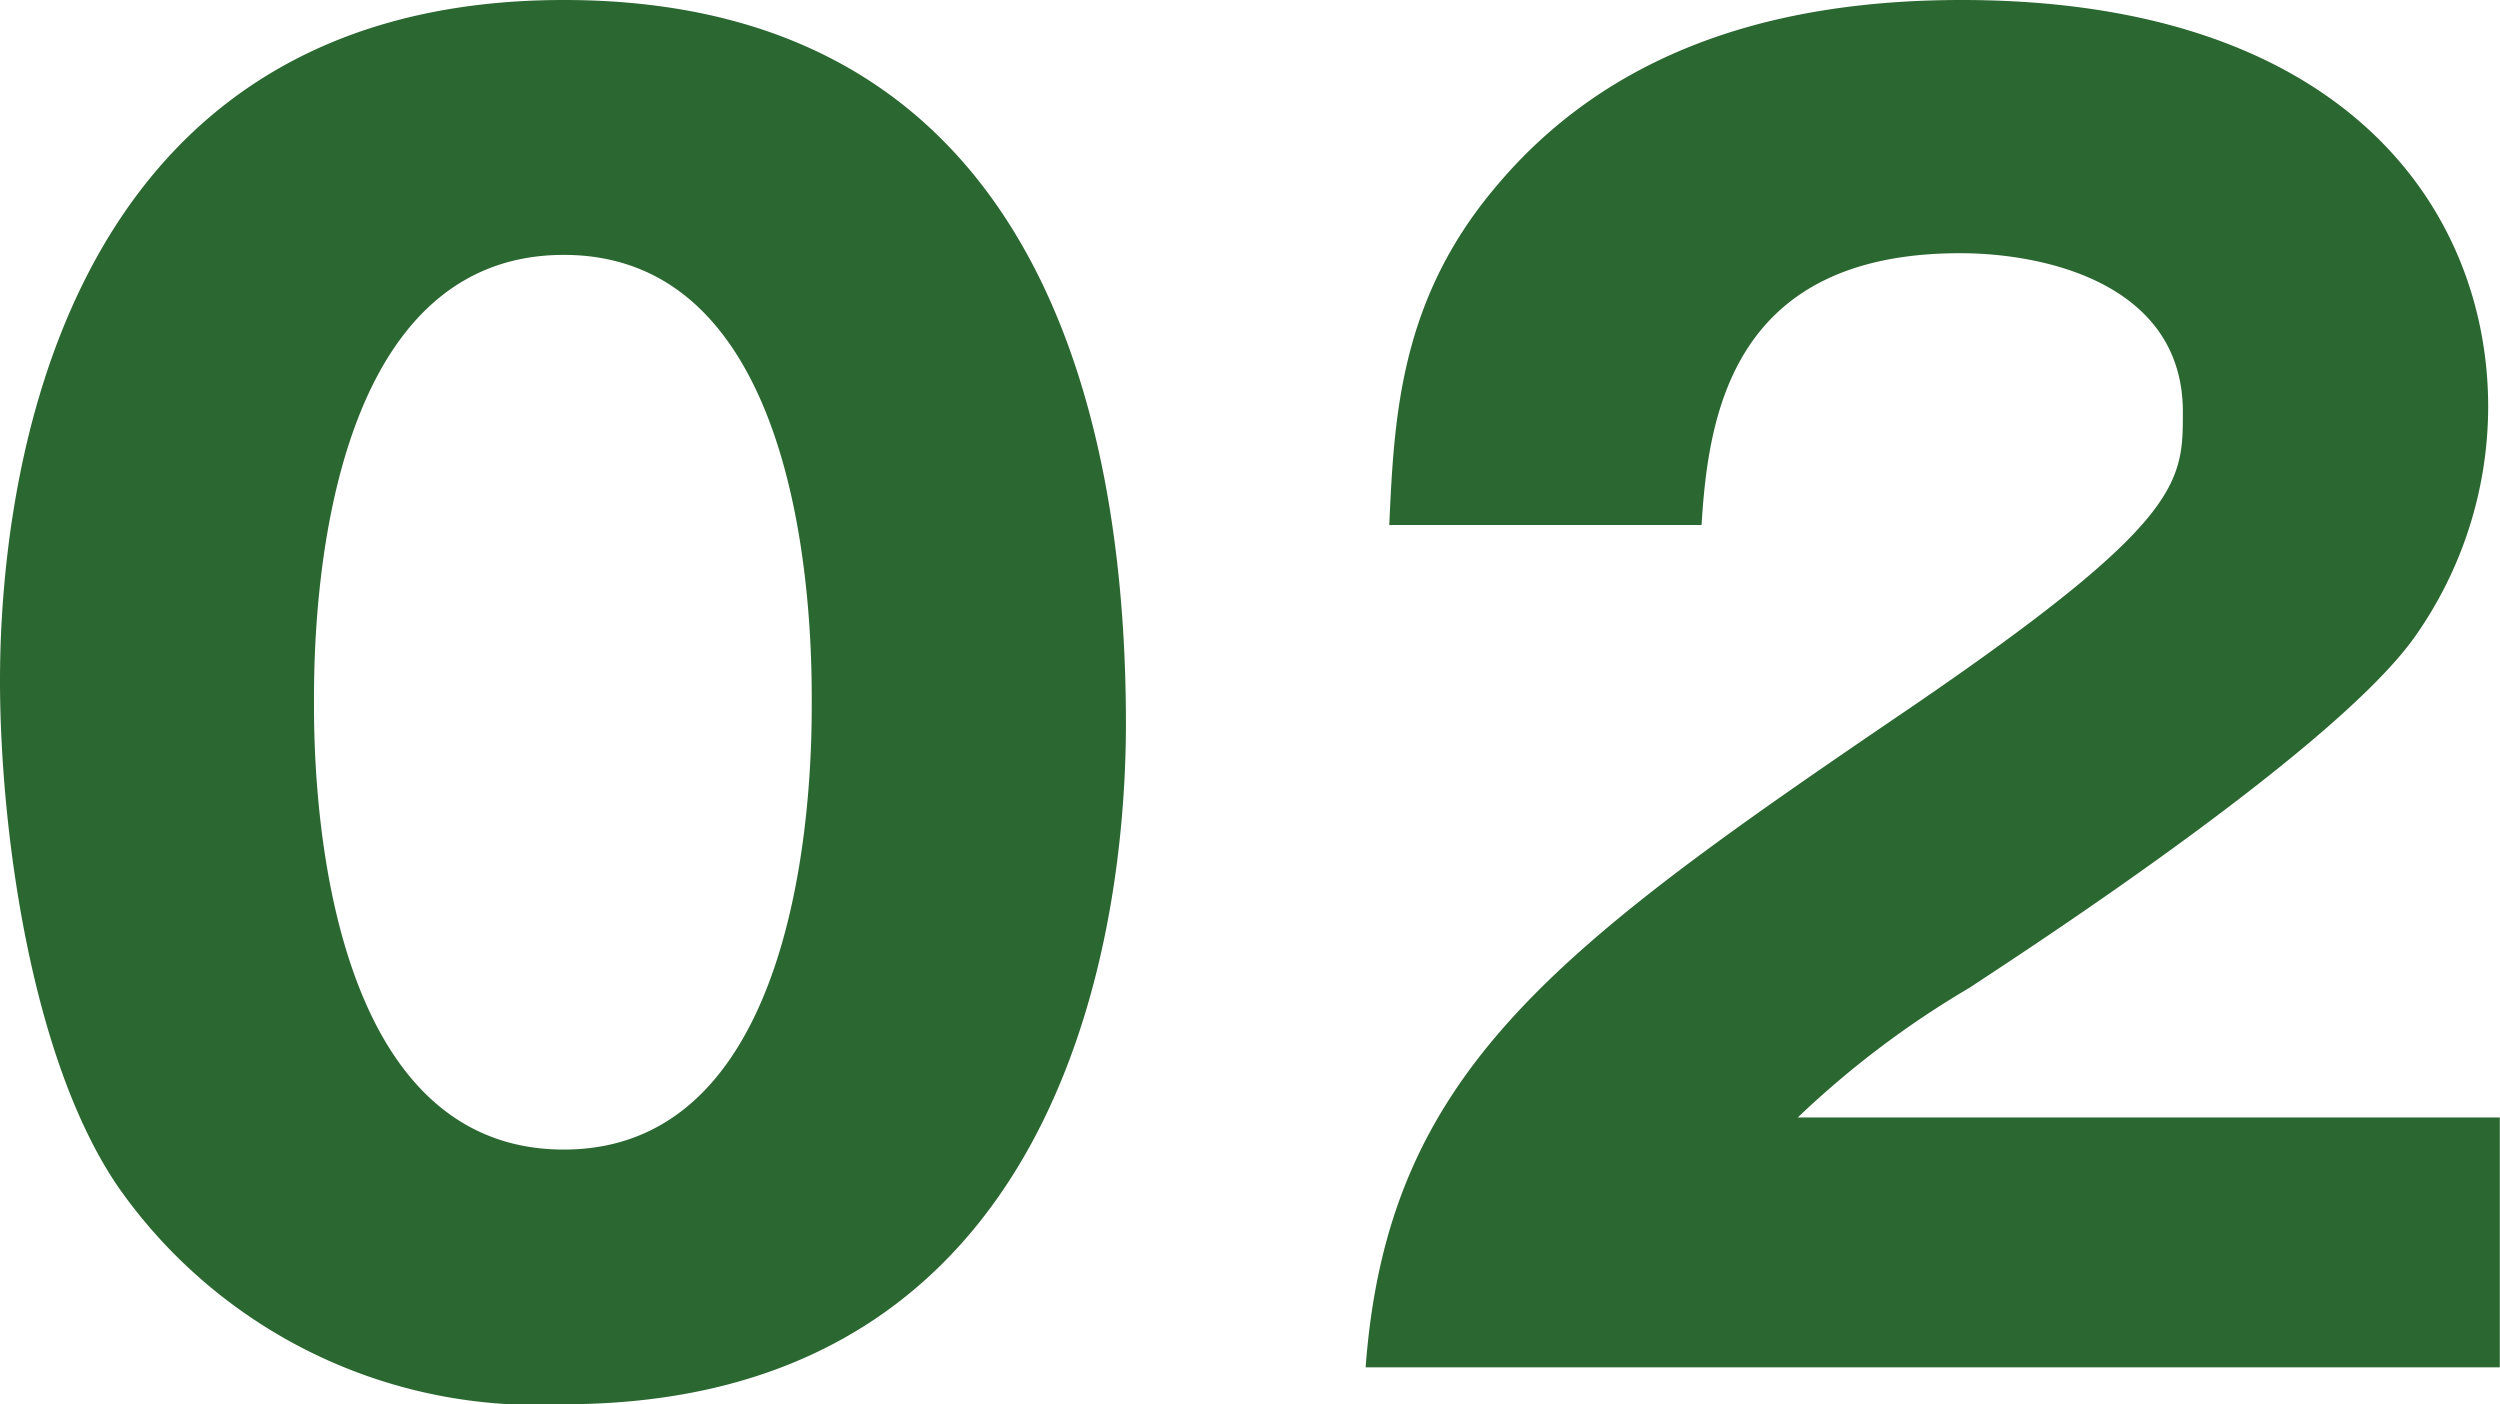 <svg xmlns="http://www.w3.org/2000/svg" width="47.392" height="26.624" viewBox="0 0 47.392 26.624">
  <path id="パス_2848" data-name="パス 2848" d="M12.16-25.92c-9.952,0-10.688,9.824-10.688,12.9,0,2.784.576,7.168,2.24,9.6A9.682,9.682,0,0,0,12.16.7c9.92,0,10.656-9.824,10.656-12.9C22.816-17.408,21.5-25.92,12.16-25.92Zm0,4.832c4.7,0,4.7,7.3,4.7,8.48,0,1.088,0,8.48-4.7,8.48-4.736,0-4.736-7.424-4.736-8.48C7.424-13.76,7.424-21.088,12.16-21.088Zm36.7,16.352H35.552A17.683,17.683,0,0,1,38.816-7.2c.32-.224,6.784-4.352,8.416-6.624a7.576,7.576,0,0,0,1.408-4.384c0-3.68-2.656-7.712-9.984-7.712-3.616,0-6.72.992-8.864,3.584C28-20.192,27.9-17.984,27.808-15.968h5.92c.128-2.08.576-5.152,4.9-5.152,1.664,0,4.224.608,4.224,3.008,0,1.344,0,2.08-5.152,5.6C30.912-7.9,27.776-5.6,27.36,0h21.5Z" transform="translate(-1.472 25.92)" fill="#2b6730"/>
</svg>
